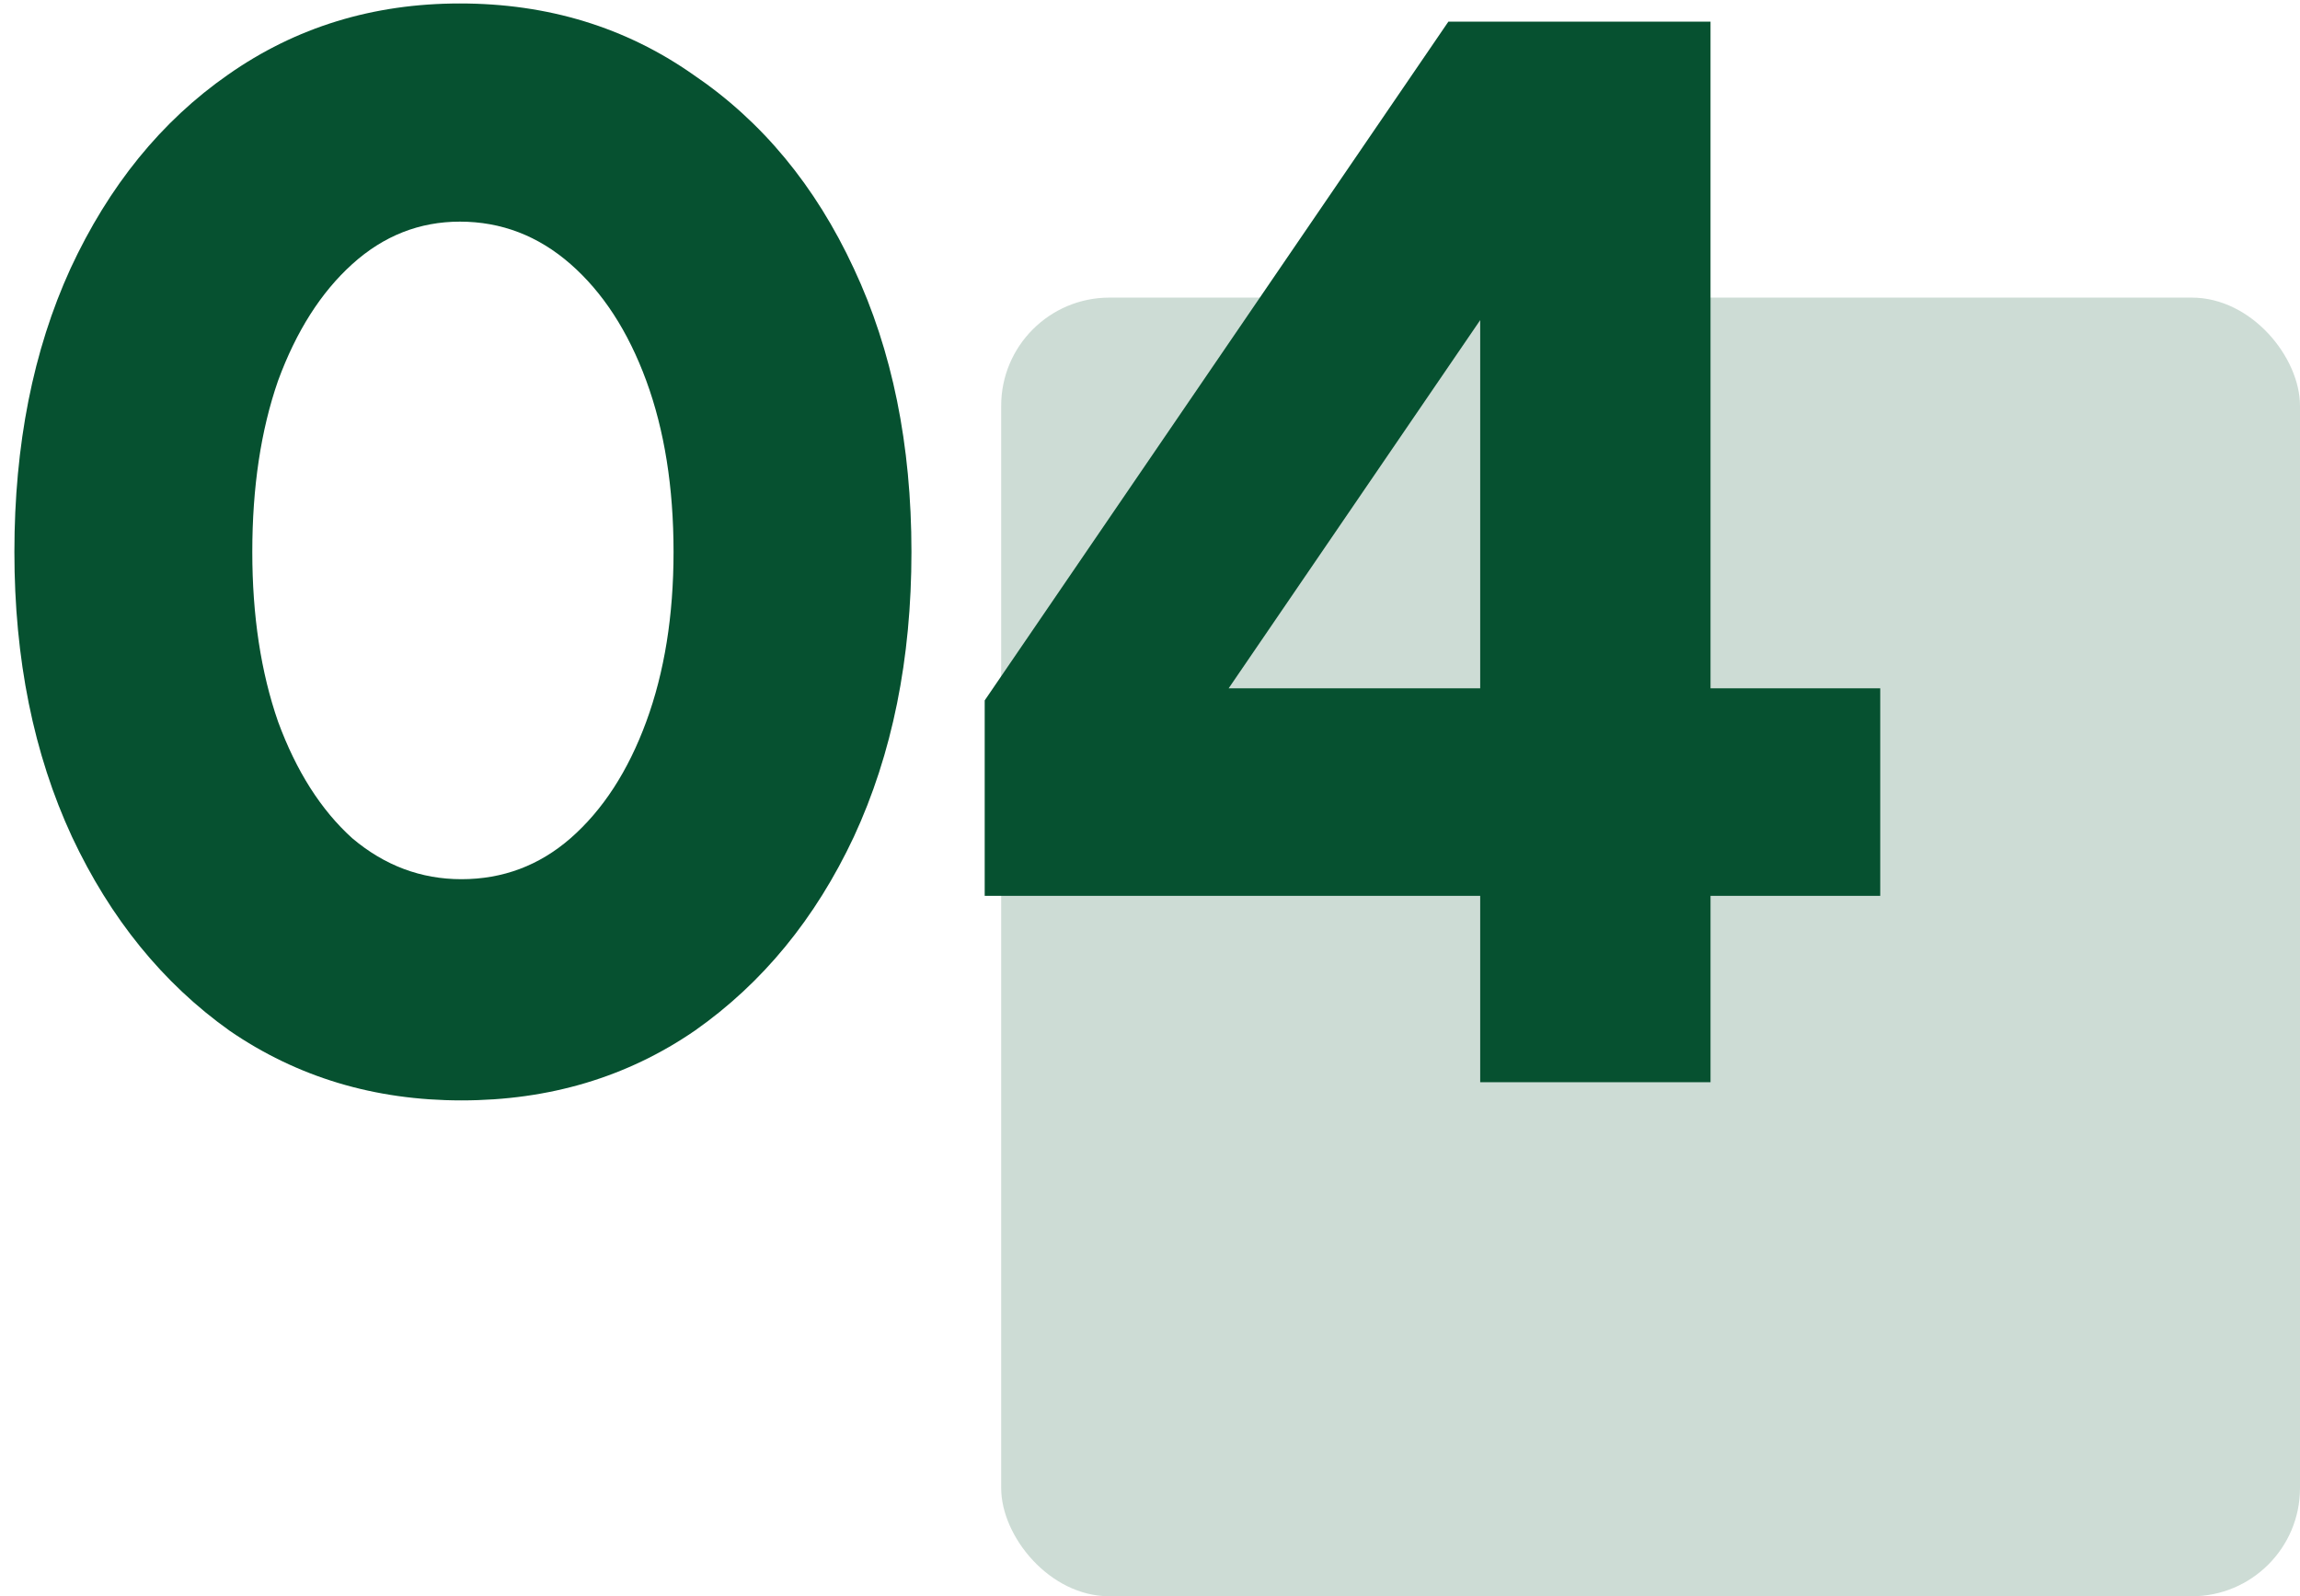 <?xml version="1.0" encoding="UTF-8"?>
<svg width="85px" height="59px" viewBox="0 0 85 59" version="1.1" xmlns="http://www.w3.org/2000/svg" xmlns:xlink="http://www.w3.org/1999/xlink">
    <title>Group 9(6)</title>
    <g id="Page-1" stroke="none" stroke-width="1" fill="none" fill-rule="evenodd">
        <g id="Group-9(6)" transform="translate(0.532, 0.128)" fill="#065130" fill-rule="nonzero">
            <rect id="Rectangle" opacity="0.2" x="36.468" y="10.872" width="48" height="48" rx="4"></rect>
            <path d="M16.52,40.544 C13.309,40.544 10.453,39.685 7.952,37.968 C5.488,36.213 3.547,33.824 2.128,30.8 C0.709,27.739 -1.42108547e-14,24.229 -1.42108547e-14,20.272 C-1.42108547e-14,16.315 0.691,12.824 2.072,9.8 C3.491,6.739 5.432,4.349 7.896,2.632 C10.397,0.877 13.253,0 16.464,0 C19.712,0 22.586,0.877 25.088,2.632 C27.626,4.349 29.605,6.739 31.024,9.8 C32.442,12.824 33.152,16.315 33.152,20.272 C33.152,24.229 32.442,27.739 31.024,30.8 C29.605,33.824 27.645,36.213 25.144,37.968 C22.642,39.685 19.768,40.544 16.52,40.544 Z M16.52,32.368 C18.05,32.368 19.394,31.864 20.552,30.856 C21.746,29.811 22.68,28.373 23.352,26.544 C24.024,24.715 24.36,22.624 24.36,20.272 C24.36,17.883 24.024,15.773 23.352,13.944 C22.68,12.115 21.746,10.677 20.552,9.632 C19.357,8.587 17.994,8.064 16.464,8.064 C14.97,8.064 13.645,8.587 12.488,9.632 C11.33,10.677 10.416,12.115 9.744,13.944 C9.109,15.773 8.792,17.883 8.792,20.272 C8.792,22.624 9.109,24.715 9.744,26.544 C10.416,28.373 11.33,29.811 12.488,30.856 C13.682,31.864 15.026,32.368 16.52,32.368 Z M54.171,39.872 L54.171,32.984 L35.859,32.984 L35.859,25.76 L52.995,0.672 L62.683,0.672 L62.683,25.312 L68.955,25.312 L68.955,32.984 L62.683,32.984 L62.683,39.872 L54.171,39.872 Z M44.875,25.312 L54.171,25.312 L54.171,11.704 L44.875,25.312 Z" id="Shape"></path>
        </g>
    </g>
</svg>
